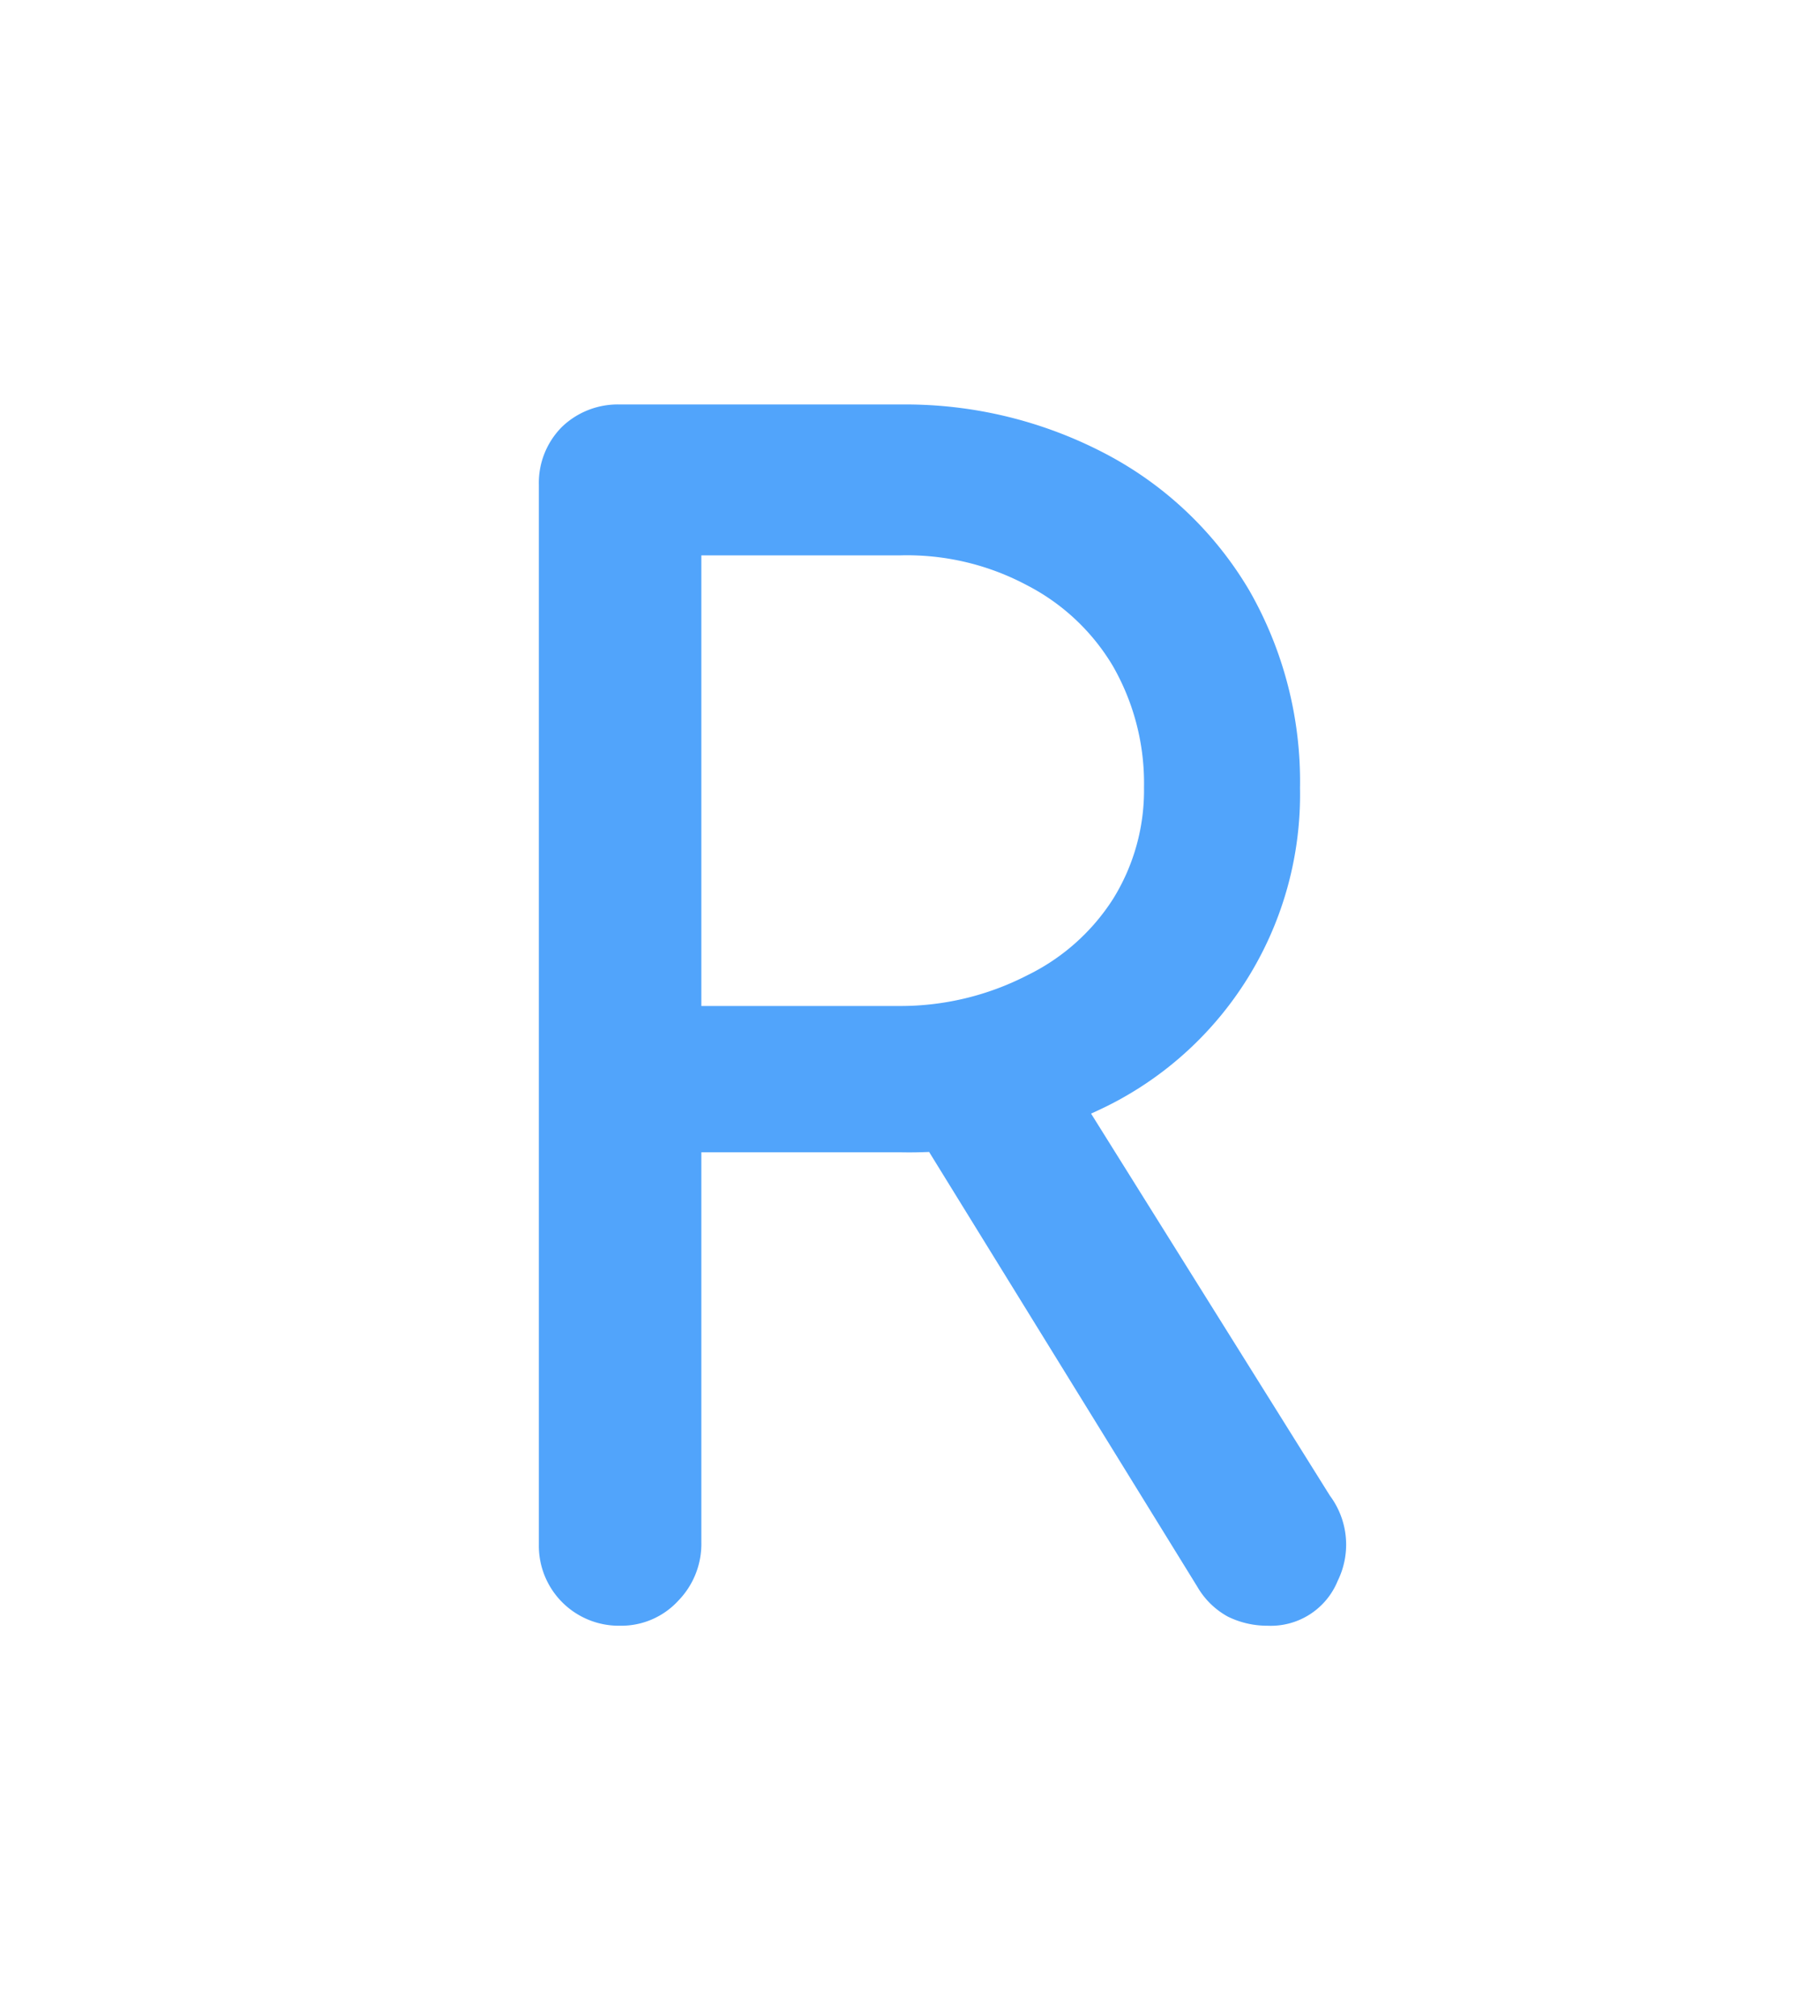 <svg id="Layer_1" data-name="Layer 1" xmlns="http://www.w3.org/2000/svg" viewBox="0 0 28 31"><defs><style>.cls-1{fill:#51a4fb;}</style></defs><title>RBArtboard 1</title><path class="cls-1" d="M9.54,25a1.23,1.23,0,0,1-1.25-1.25V7.46a1.22,1.22,0,0,1,.36-.9,1.24,1.24,0,0,1,.89-.34h4.32A6.62,6.62,0,0,1,17.05,7a5.57,5.57,0,0,1,2.17,2.08A5.91,5.91,0,0,1,20,12.12,5.35,5.35,0,0,1,17.05,17a6.85,6.85,0,0,1-3.19.72H10.79v6a1.25,1.25,0,0,1-.35.89A1.19,1.19,0,0,1,9.54,25Zm1.25-9.53h3.07A4.26,4.26,0,0,0,15.8,15a3.26,3.26,0,0,0,1.32-1.17,3.16,3.16,0,0,0,.48-1.72,3.62,3.62,0,0,0-.48-1.87A3.29,3.29,0,0,0,15.8,9a3.92,3.92,0,0,0-1.94-.46H10.79ZM19.5,25a1.37,1.37,0,0,1-.61-.14,1.22,1.22,0,0,1-.47-.46l-4.32-7,2.42-.7L20.46,23a1.26,1.26,0,0,1,.12,1.31A1.11,1.11,0,0,1,19.5,25Z"/></svg>